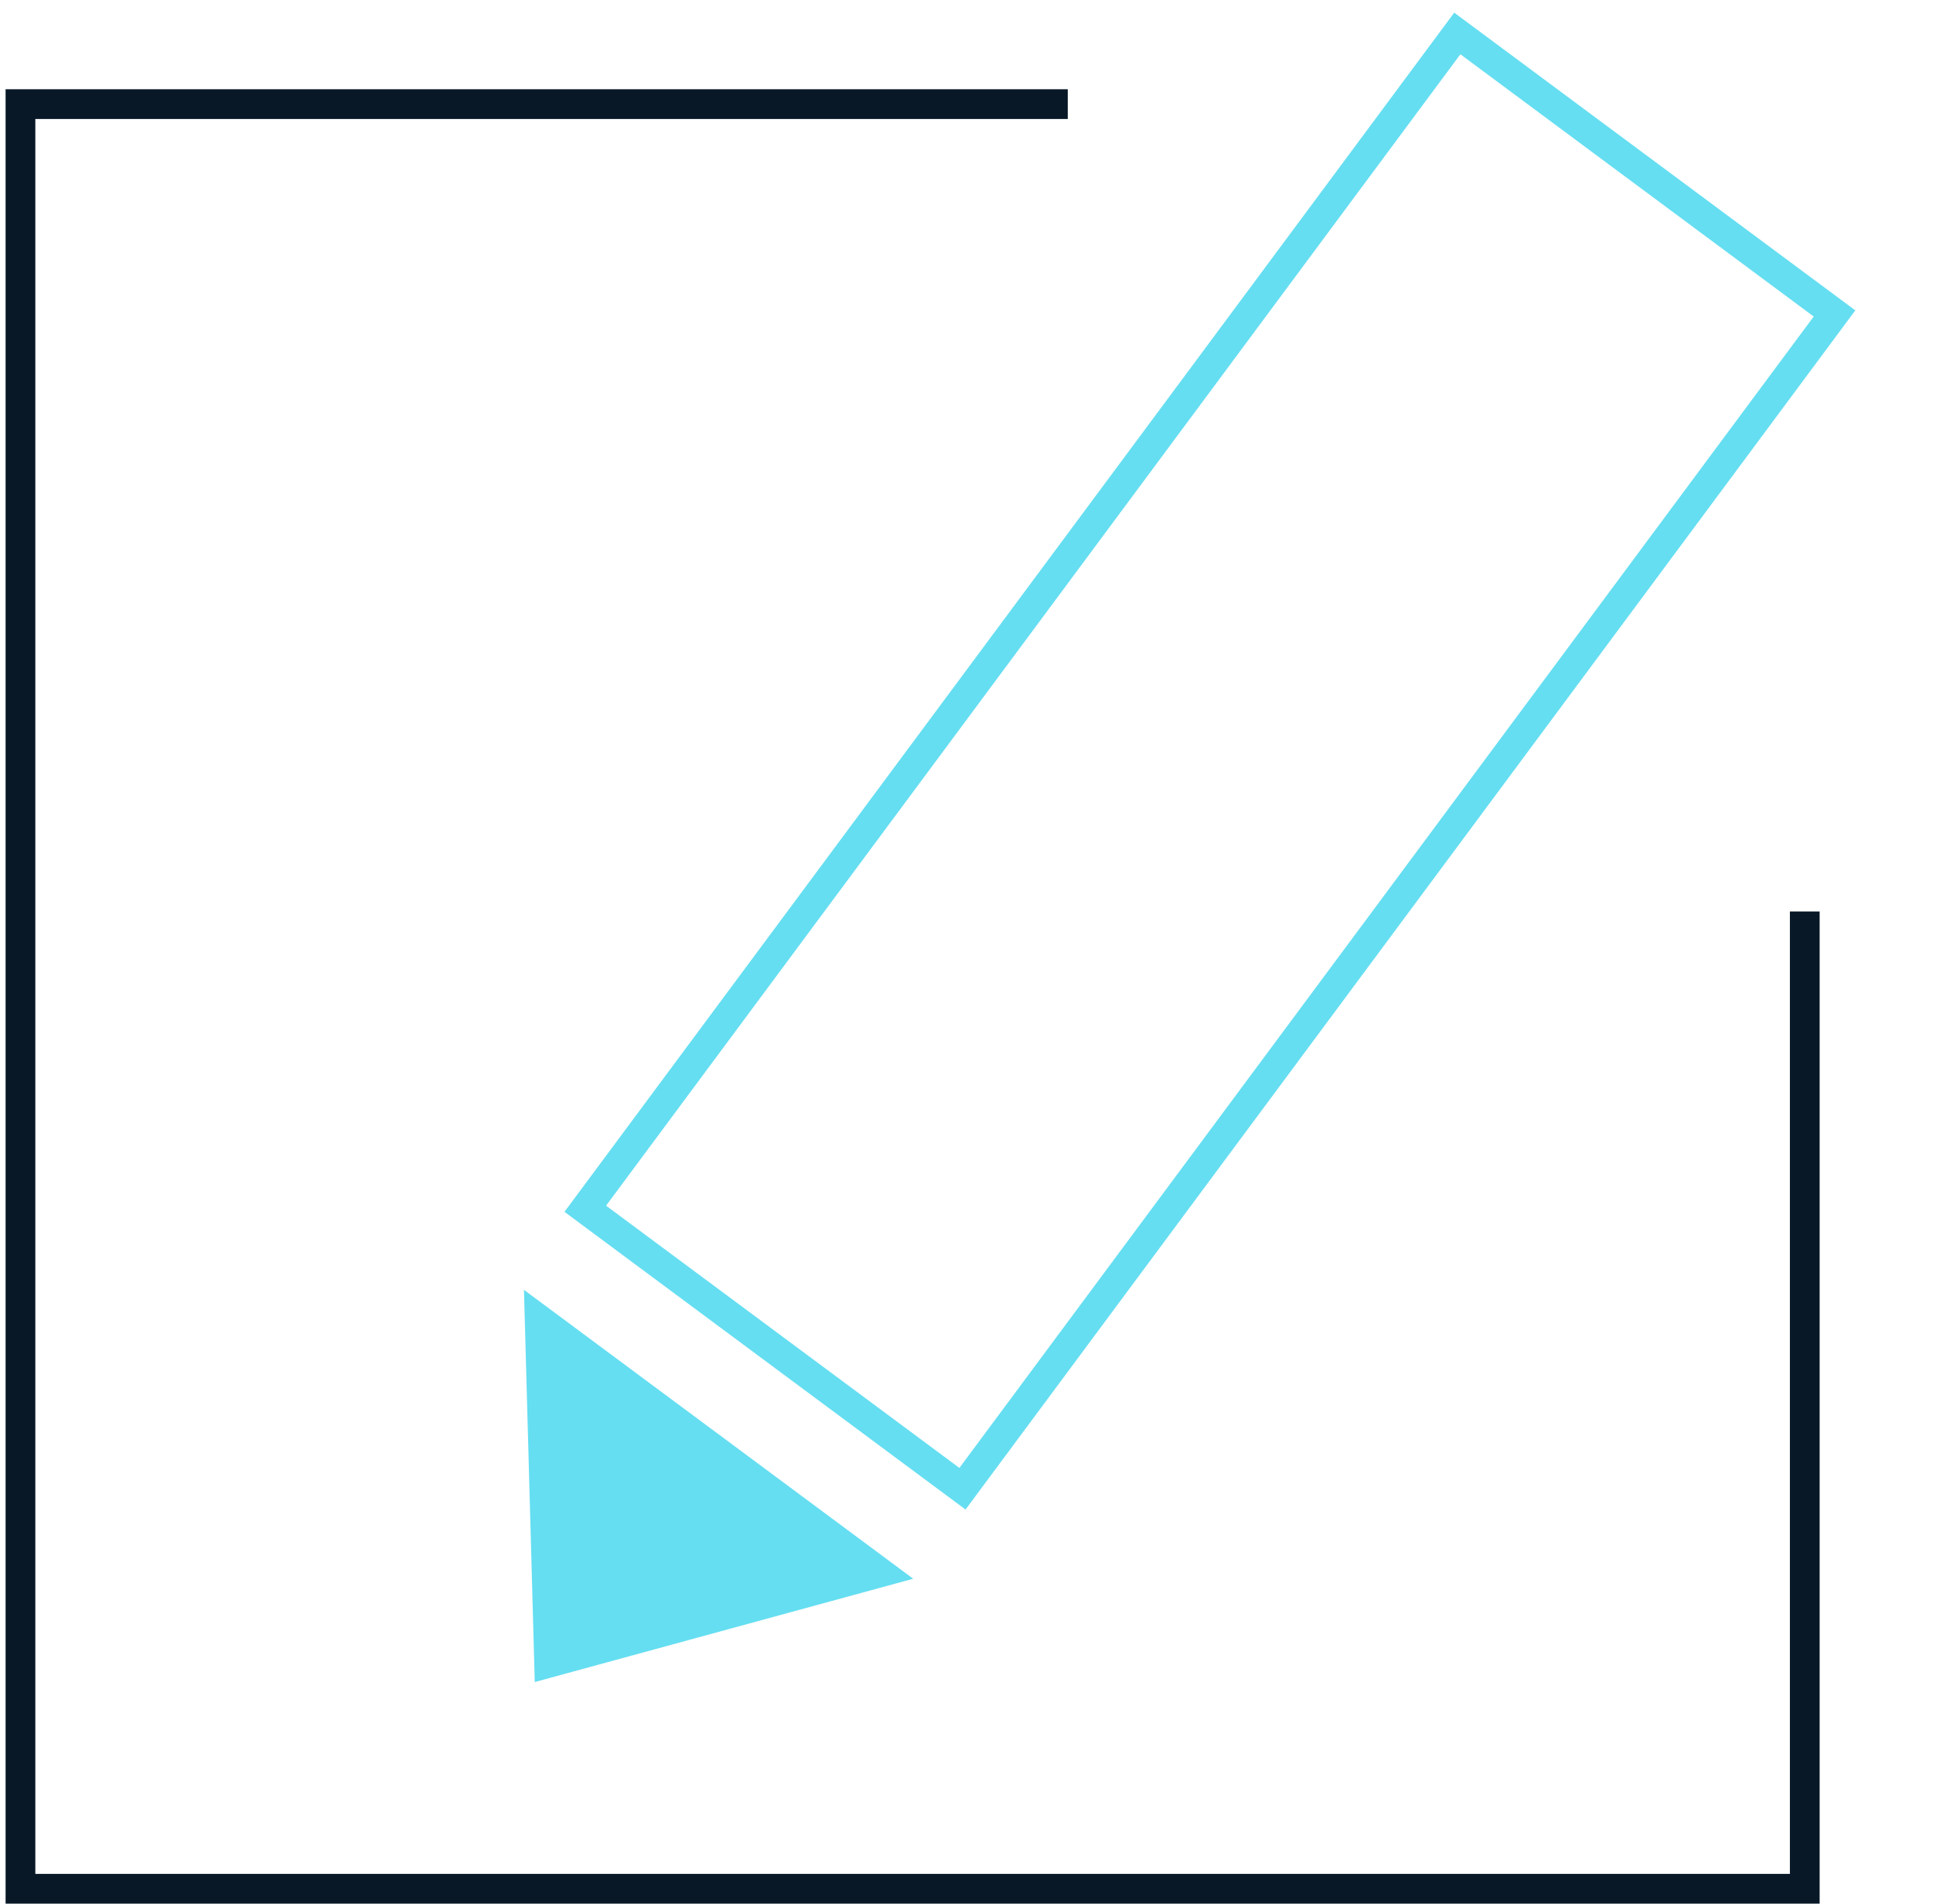 <svg width="65" height="64" viewBox="0 0 65 64" fill="none" xmlns="http://www.w3.org/2000/svg">
<g clip-path="url(#clip0_745_8149)">
<path d="M35.905 3.5H0.688V63.5H60.688V30.643" stroke="#081827"/>
<rect x="49.004" y="1.125" width="15.795" height="49.205" transform="rotate(36.58 49.004 1.125)" stroke="#65DEF1"/>
<path d="M17.619 43.364L30.708 53.077L17.982 56.55L17.619 43.364Z" fill="#65DEF1"/>
</g>
<defs>
<clipPath id="clip0_745_8149">
<rect width="64" height="64" fill="white" transform="translate(0.188)"/>
</clipPath>
</defs>
</svg>

